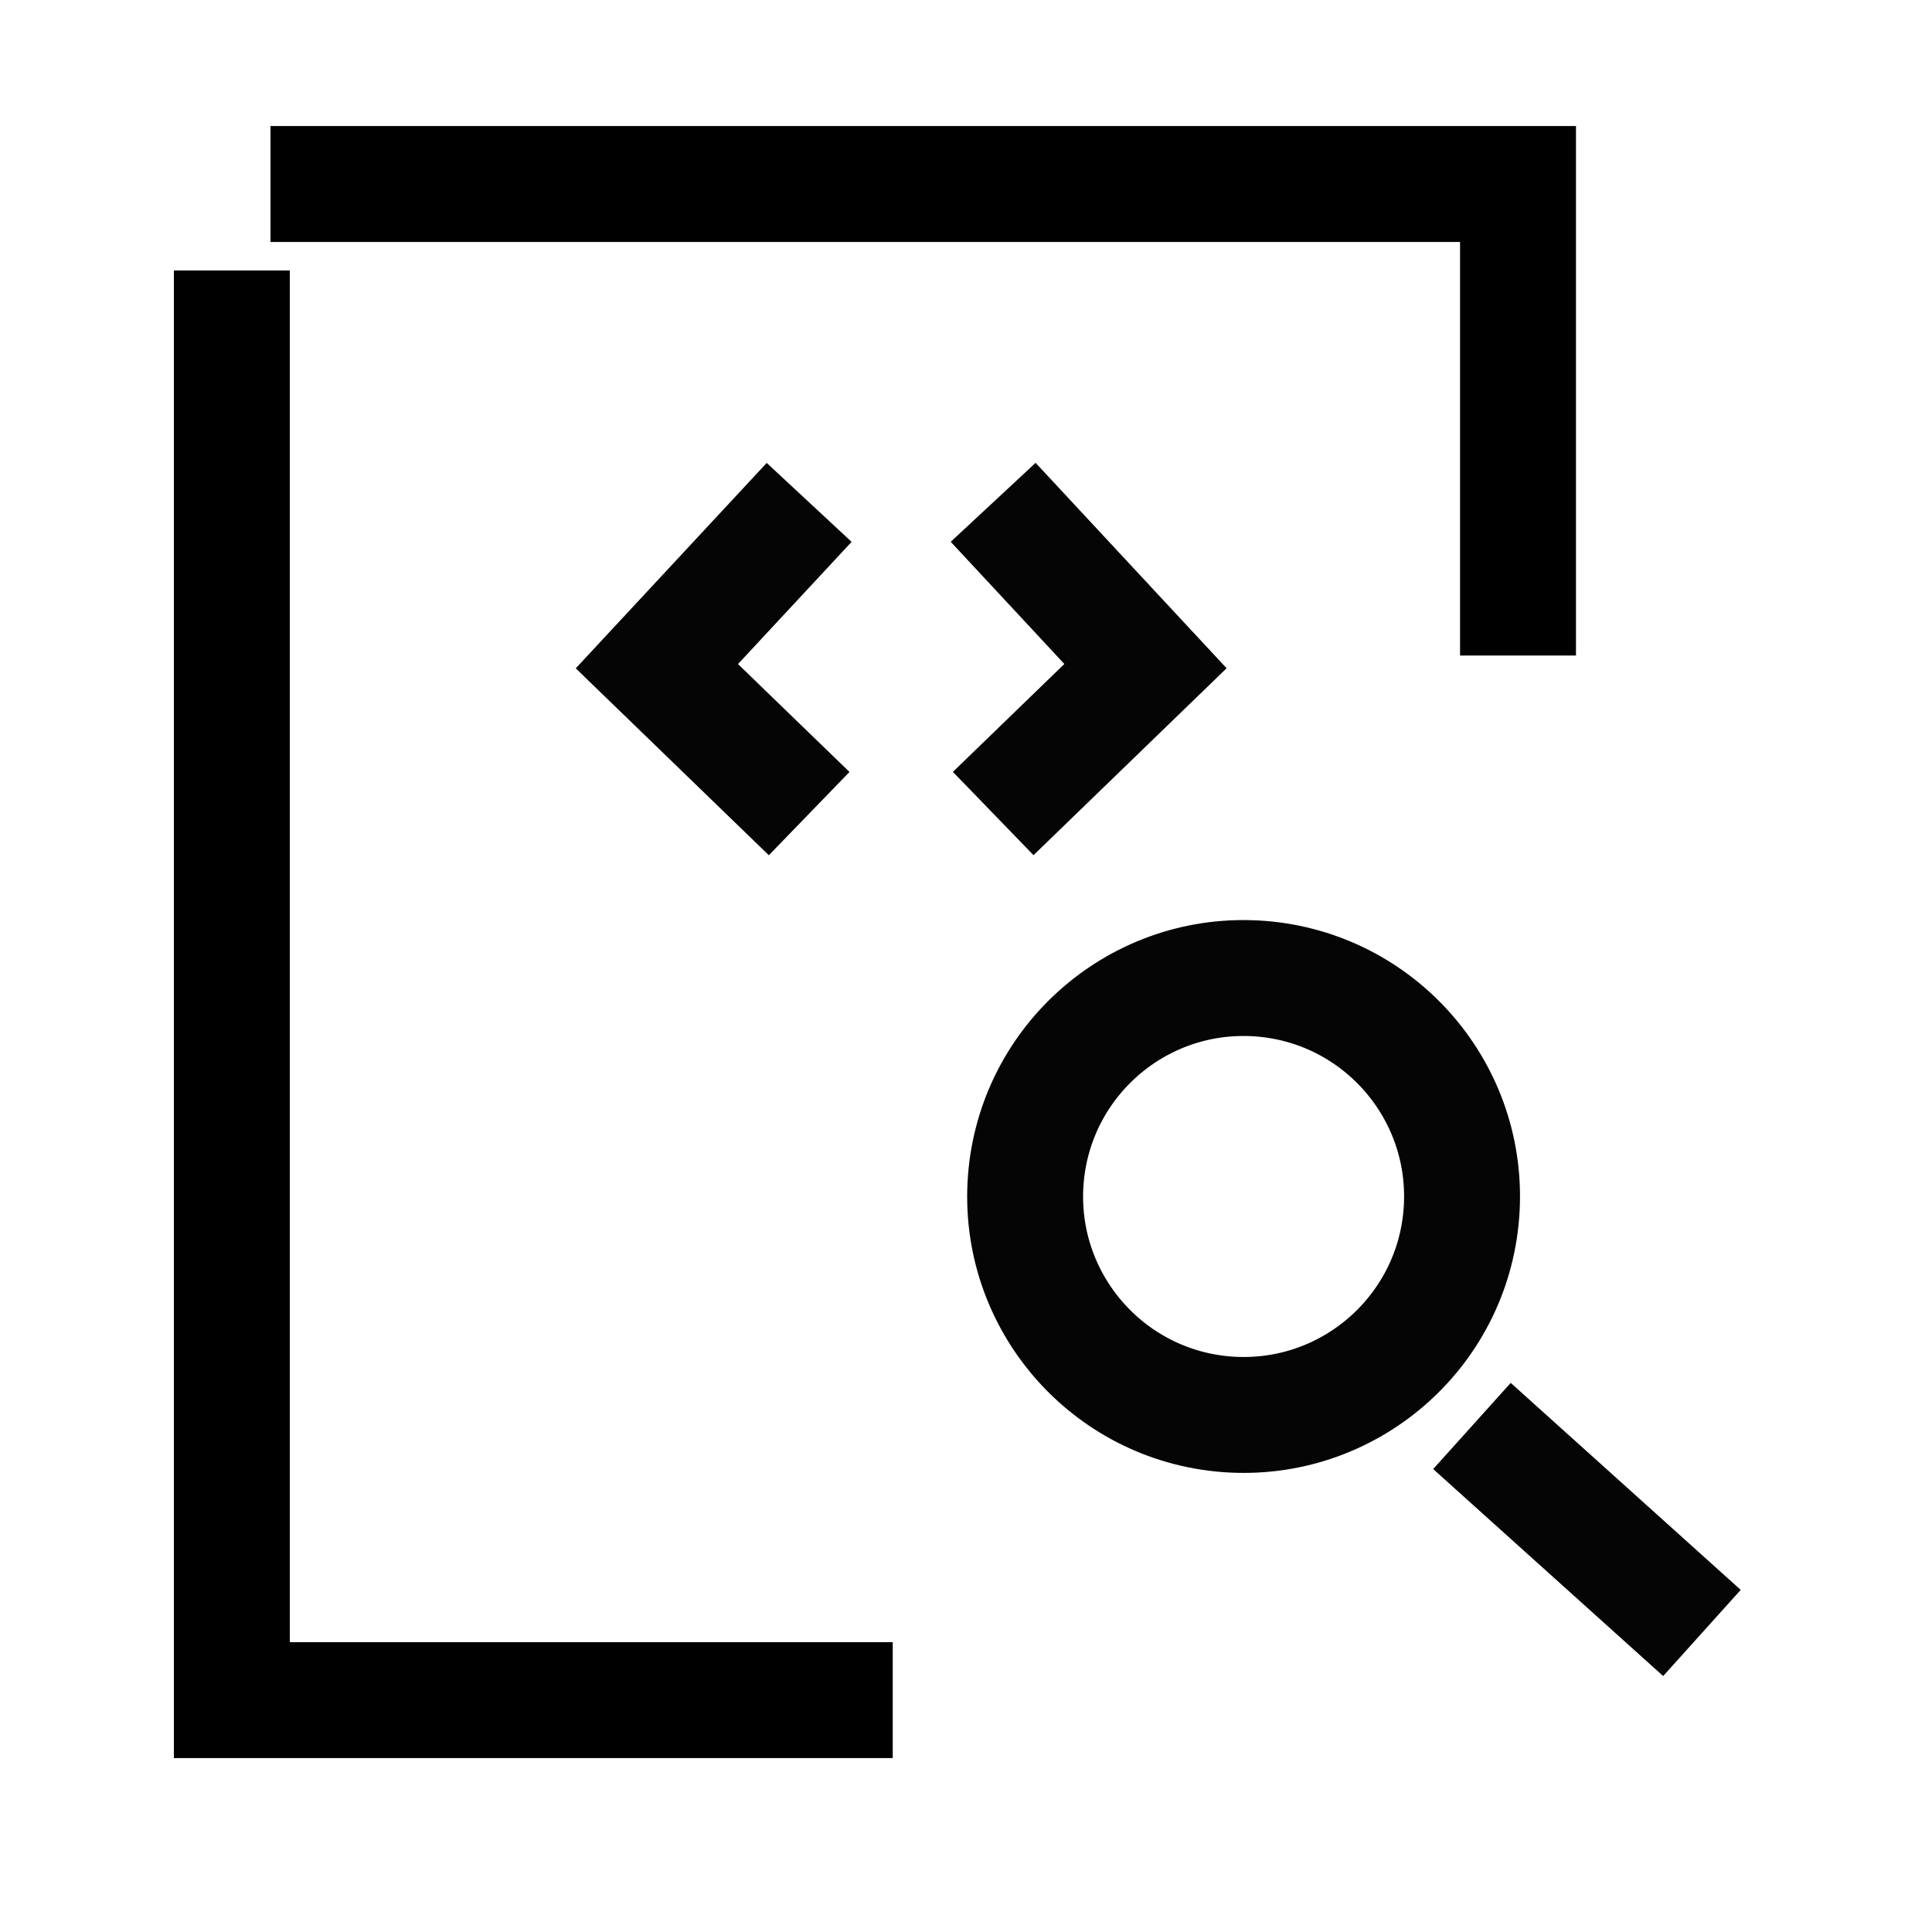 <svg width="50" height="50" viewBox="0 0 50 50" fill="none" xmlns="http://www.w3.org/2000/svg">
<path d="M38.094 36.904L44.046 42.261" stroke="#040504" stroke-width="3"/>
<path d="M31.89 36.611C35.008 36.773 37.668 34.377 37.83 31.259C37.992 28.141 35.596 25.482 32.478 25.319C29.36 25.157 26.701 27.553 26.538 30.671C26.376 33.789 28.772 36.449 31.89 36.611Z" stroke="#040504" stroke-width="3"/>
<path d="M25.704 21.054L29.645 17.239L25.703 13" stroke="#040504" stroke-width="3" stroke-miterlimit="10"/>
<path d="M20.941 13.002L17 17.241L20.941 21.056" stroke="#040504" stroke-width="3" stroke-miterlimit="10"/>
<path d="M6 7V43.999H23.104" stroke="black" stroke-width="3" stroke-miterlimit="10"/>
<path d="M7 4.762H39.286V16.965" stroke="black" stroke-width="3"/>
</svg>
